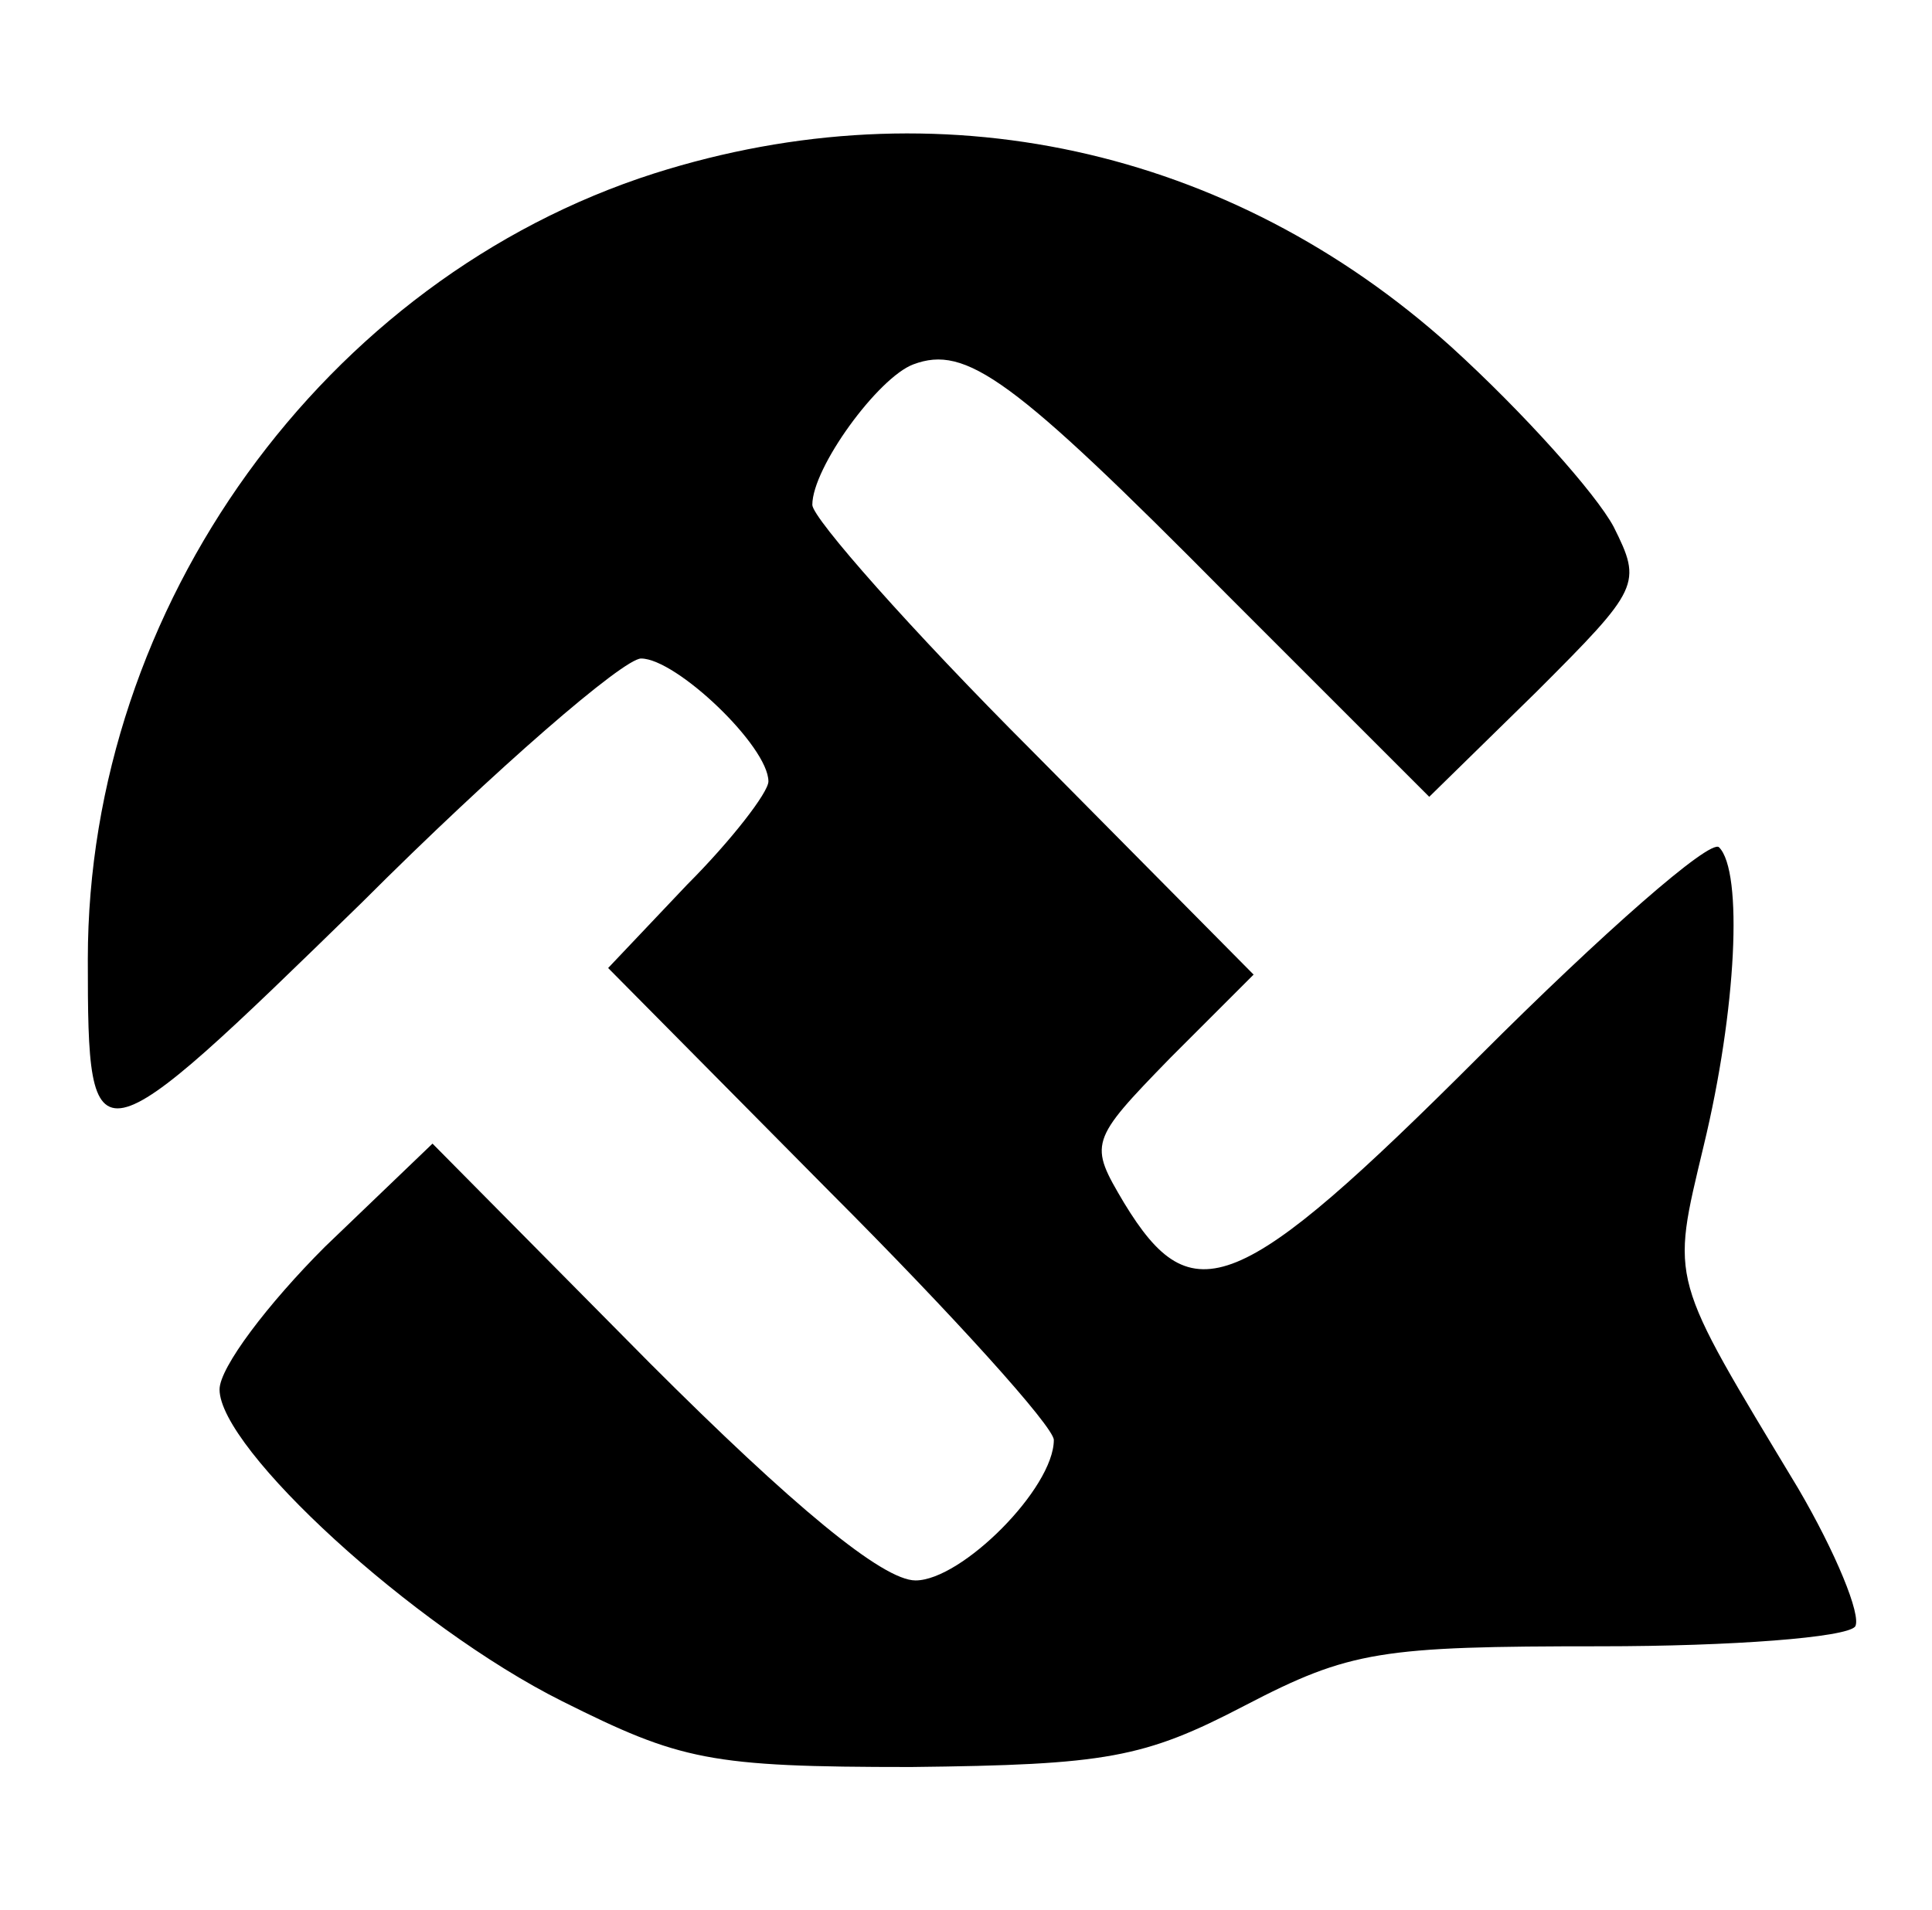 <?xml version="1.0" standalone="no"?>
<!DOCTYPE svg PUBLIC "-//W3C//DTD SVG 20010904//EN"
 "http://www.w3.org/TR/2001/REC-SVG-20010904/DTD/svg10.dtd">
<svg version="1.0" xmlns="http://www.w3.org/2000/svg"
 width="88pt" height="87pt" viewBox="0 0 88 87"
 preserveAspectRatio="xMidYMid meet">

<g transform="translate(0,87) scale(0.1,-0.1)"
fill="#000000" stroke="none">
<path d="M298 791 c-150 -48 -258 -197 -258 -358 0 -95 2 -94 125 26 61 61
119 111 127 111 16 0 58 -40 58 -56 0 -5 -17 -27 -37 -47 l-36 -38 101 -102
c56 -56 102 -107 102 -113 0 -22 -42 -64 -63 -64 -15 0 -56 34 -121 99 l-99
100 -49 -47 c-26 -26 -48 -55 -48 -65 0 -27 88 -108 156 -142 54 -27 67 -30
159 -30 89 1 106 4 152 28 48 25 62 27 162 27 60 0 112 4 116 9 3 5 -9 34 -26
63 -59 98 -58 93 -43 156 15 62 18 125 7 136 -4 4 -53 -39 -109 -95 -110 -110
-131 -118 -162 -67 -16 27 -16 28 21 66 l38 38 -101 102 c-55 55 -100 106
-100 112 0 17 30 58 46 64 24 9 45 -6 143 -105 l92 -92 49 48 c47 47 48 49 35
75 -8 15 -41 52 -74 82 -101 91 -234 120 -363 79z"/>
</g>
</svg>
